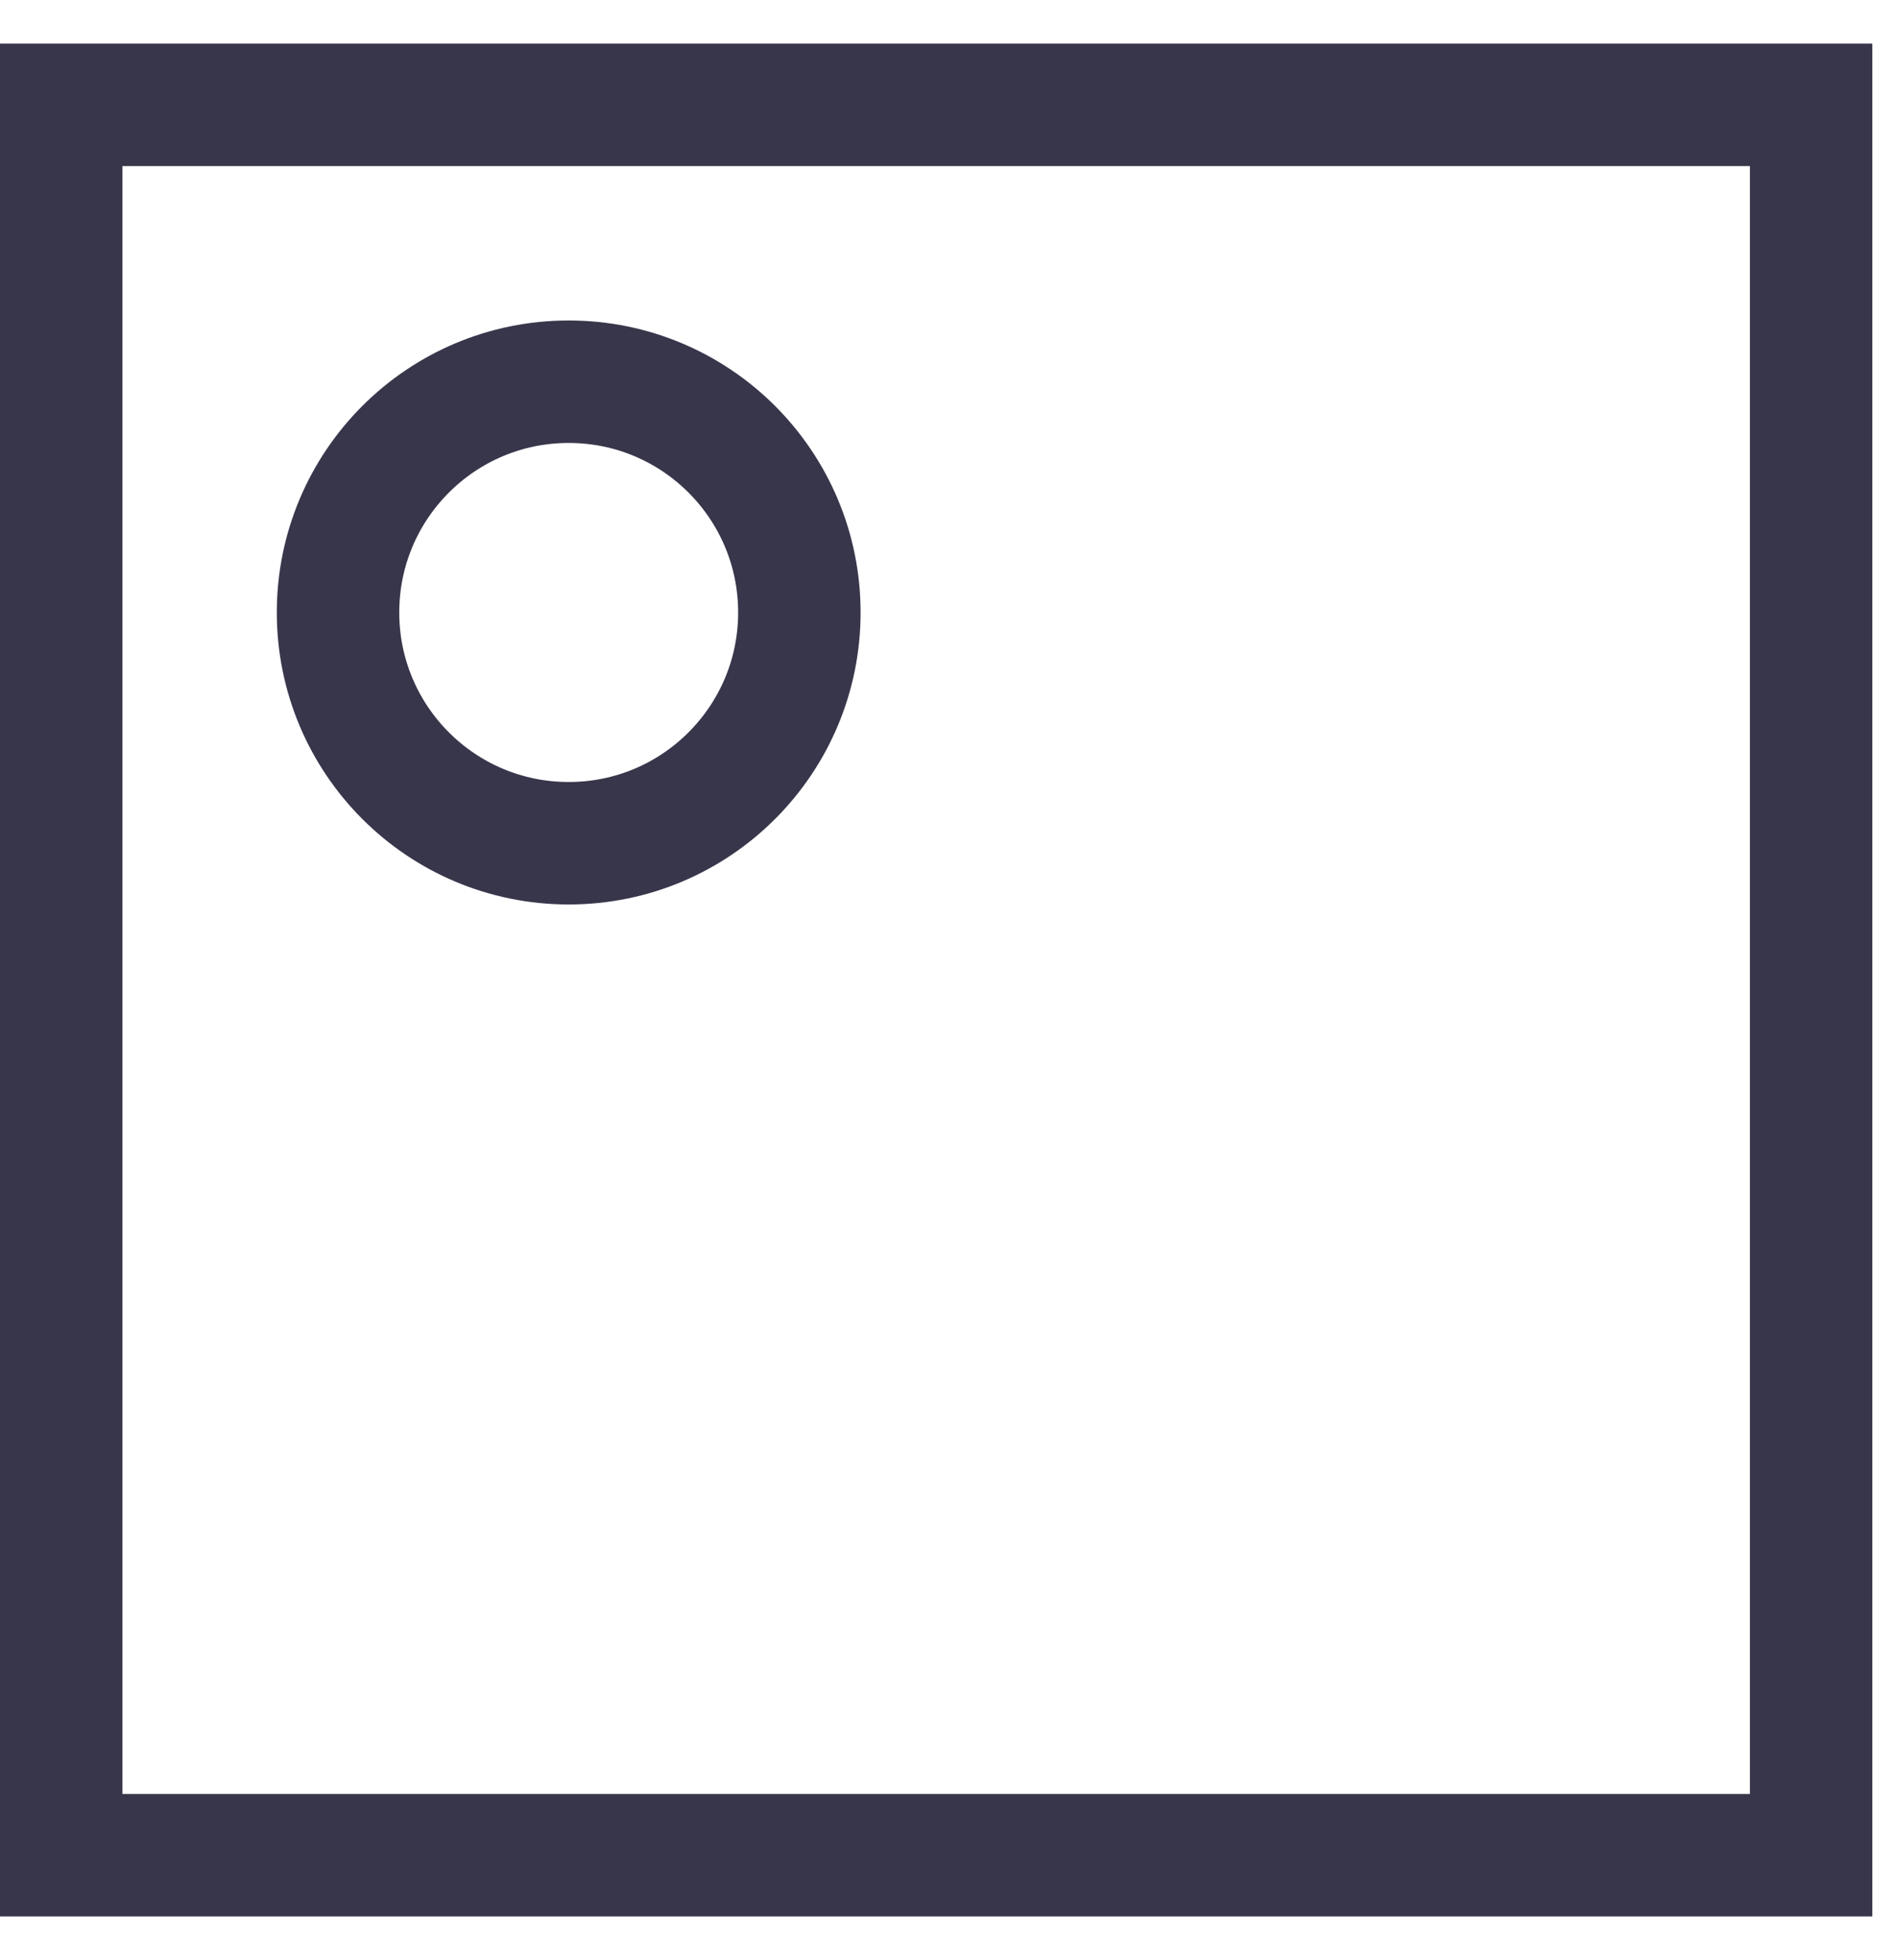 <svg xmlns="http://www.w3.org/2000/svg" fill="none" viewBox="0 0 31 32" height="32" width="31">
<path stroke-miterlimit="10" stroke-width="2" stroke="#38364B" d="M29.581 1.712H1V30.293H29.581V1.712Z"></path>
<path stroke-miterlimit="10" stroke-width="2" stroke="#38364B" d="M9.289 6.233H9.288C7.207 6.233 5.521 7.92 5.521 10.001V10.001C5.521 12.082 7.207 13.769 9.288 13.769H9.289C11.37 13.769 13.056 12.082 13.056 10.001V10.001C13.056 7.92 11.37 6.233 9.289 6.233Z"></path>
</svg>
